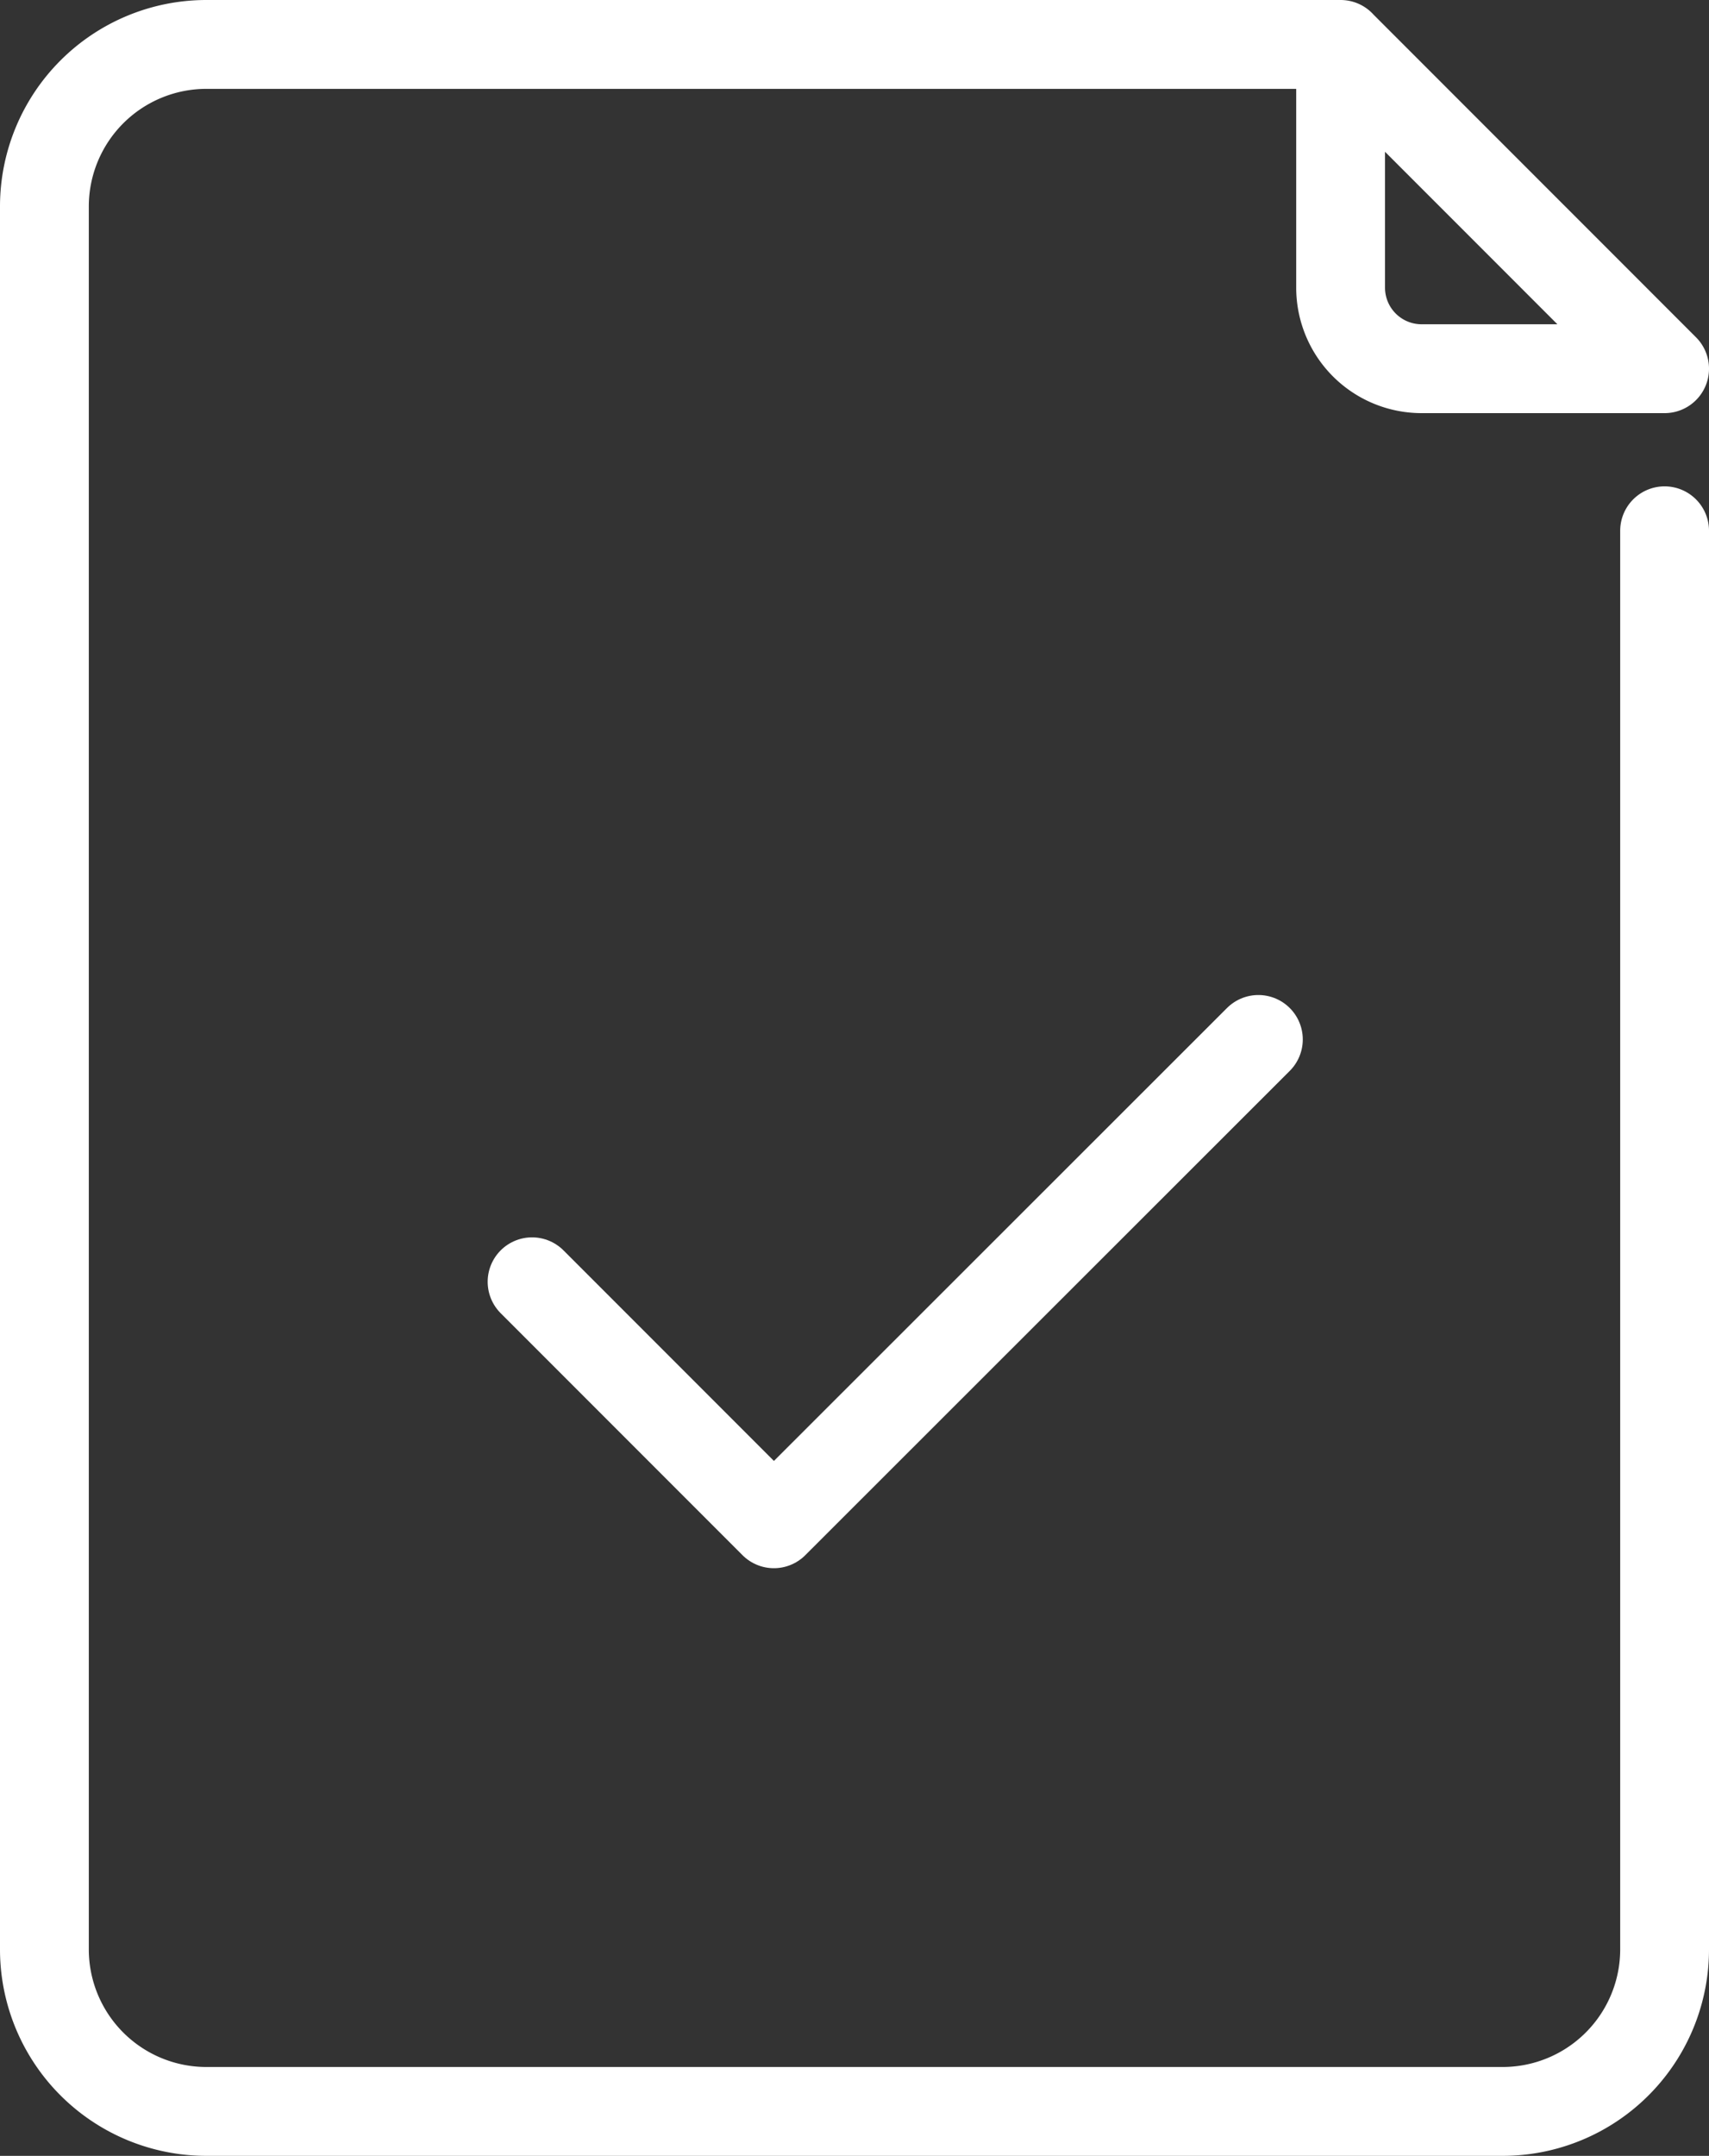 <svg xmlns="http://www.w3.org/2000/svg" width="19.243" height="24.26" viewBox="0 0 19.243 24.26"><rect x="0" y="0" width="19.243" height="24.26" fill="#333333" stroke="none"/><g fill="none" stroke="#fff" stroke-linecap="round" stroke-linejoin="round"><path d="m5.991 14.424 2.723 2.723 5.455-5.45"/><path d="M18.743 5.973v15.963a1.824 1.824 0 0 1-1.824 1.824H2.324A1.824 1.824 0 0 1 .5 21.936V2.324A1.824 1.824 0 0 1 2.324.5h12.77l3.649 3.649h-2.736a.912.912 0 0 1-.912-.912V.5"/></g></svg>